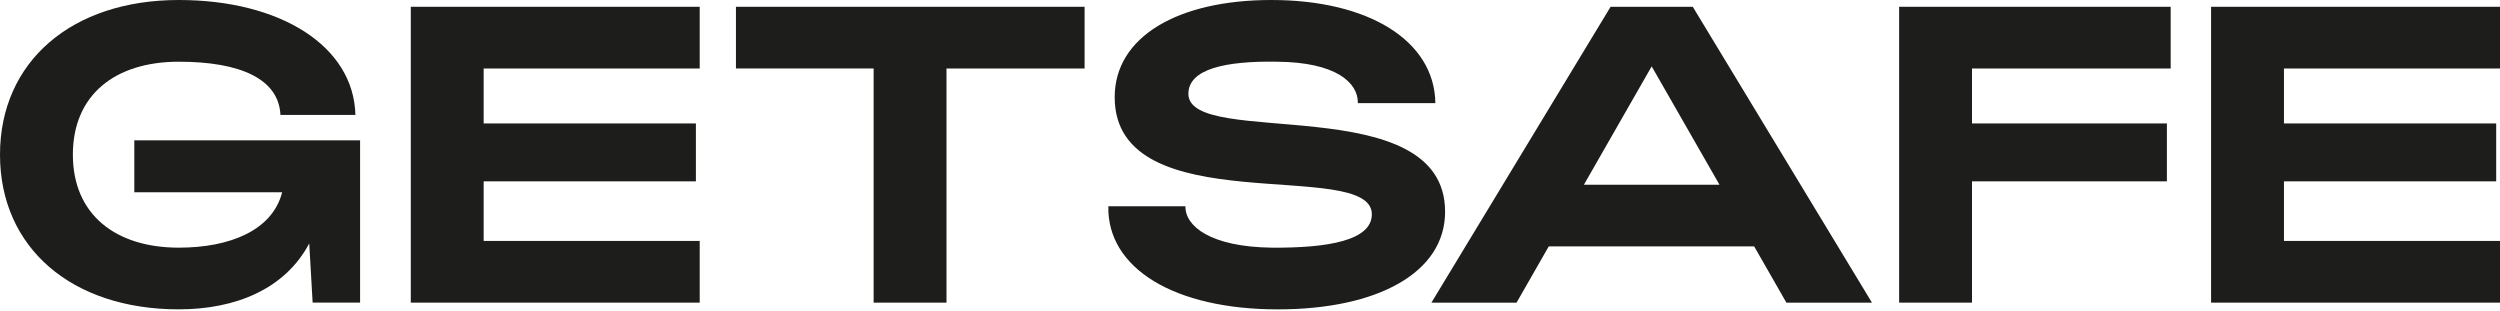 <svg width="177" height="22" viewBox="0 0 177 22" fill="none" xmlns="http://www.w3.org/2000/svg">
<g clip-path="url(#clip0_123_12206)">
<g clip-path="url(#clip1_123_12206)">
<path d="M0 10.952C0 4.369 5.068 0 12.658 0C19.856 0 25.045 3.261 25.164 8.138H19.856C19.735 5.567 16.977 4.369 12.658 4.369C8.159 4.369 5.159 6.703 5.159 10.952C5.159 15.17 8.159 17.534 12.658 17.534C16.286 17.534 19.286 16.307 19.977 13.614H9.509V9.934H25.494V21.424H22.134L21.894 17.234C20.185 20.465 16.676 21.902 12.656 21.902C5.068 21.904 0 17.534 0 10.952Z" fill="#1D1D1B"/>
<path d="M29.084 0.48H49.539V4.85H34.243V8.74H49.269V12.839H34.243V17.058H49.539V21.427H29.084V0.48V0.48Z" fill="#1D1D1B"/>
<path d="M61.853 4.848H52.105V0.48H76.789V4.85H67.012V21.427H61.853V4.848Z" fill="#1D1D1B"/>
<path d="M78.47 14.602H83.928C83.898 16.009 85.698 17.474 90.017 17.534C94.035 17.565 97.126 17.026 97.126 15.17C97.126 11.101 78.92 15.859 78.92 6.881C78.92 2.604 83.389 0 90.017 0C96.885 0 101.564 2.872 101.624 7.302H96.136C96.166 5.865 94.607 4.4 90.407 4.369C86.779 4.309 84.138 4.877 84.138 6.643C84.138 10.563 102.313 6.224 102.313 14.991C102.313 19.3 97.544 21.904 90.467 21.904C83.149 21.904 78.379 19.002 78.47 14.602Z" fill="#1D1D1B"/>
<path d="M114.03 0.48H119.848L132.534 21.427H126.476L124.197 17.447H109.651L107.372 21.427H101.344L114.03 0.48ZM121.739 13.077L116.939 4.699L112.141 13.077H121.739Z" fill="#1D1D1B"/>
<path d="M134.459 0.48H153.684V4.85H139.618V8.74H153.416V12.839H139.618V21.427H134.459V0.48Z" fill="#1D1D1B"/>
<path d="M156.545 0.48H177V4.85H161.704V8.74H176.73V12.839H161.704V17.058H177V21.427H156.545V0.48V0.48Z" fill="#1D1D1B"/>
</g>
</g>
<defs>
<clipPath id="clip0_123_12206">
<rect width="177" height="21.904" fill="white"/>
</clipPath>
<clipPath id="clip1_123_12206">
<rect width="177" height="21.904" fill="white"/>
</clipPath>
</defs>
</svg>
